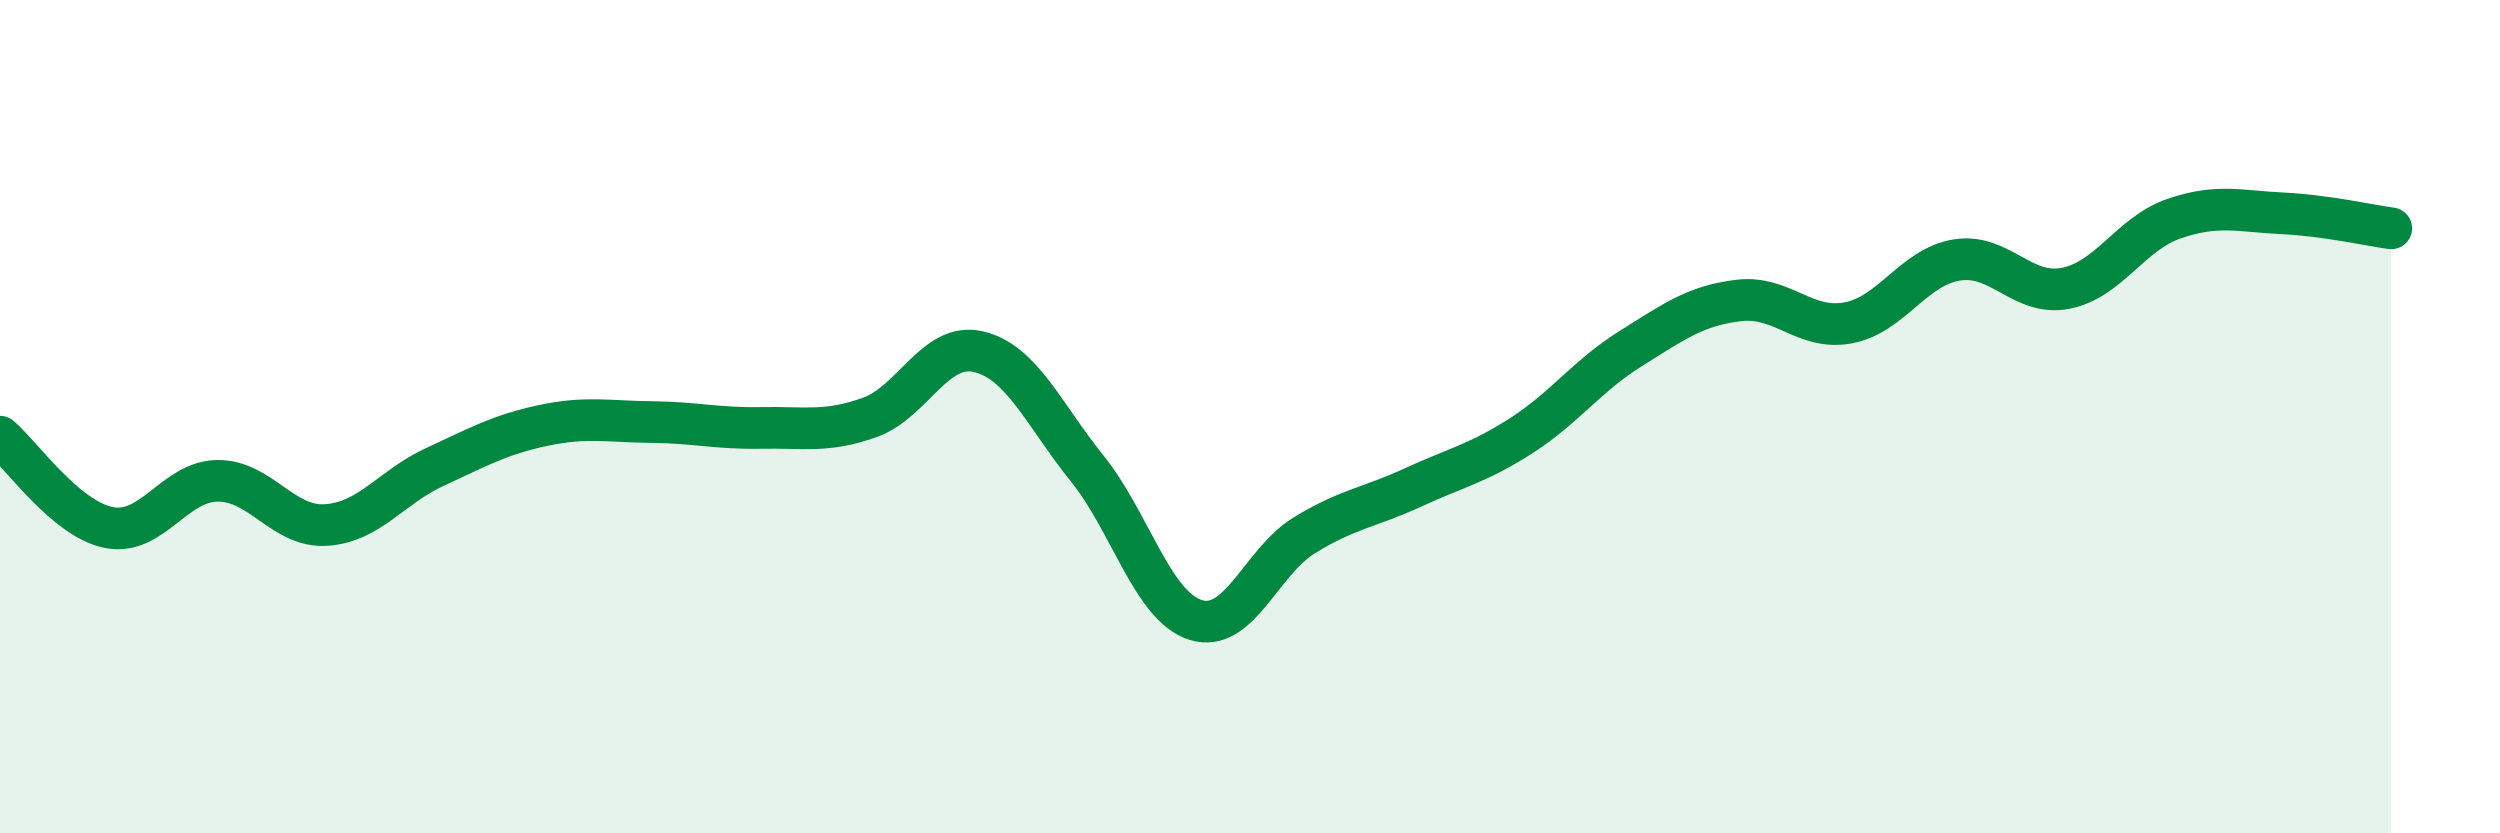 
    <svg width="60" height="20" viewBox="0 0 60 20" xmlns="http://www.w3.org/2000/svg">
      <path
        d="M 0,10.48 C 0.52,10.92 1.57,12.45 2.61,12.66 C 3.65,12.87 4.18,11.55 5.22,11.54 C 6.26,11.53 6.79,12.67 7.83,12.6 C 8.87,12.53 9.39,11.69 10.43,11.21 C 11.47,10.73 12,10.43 13.04,10.21 C 14.08,9.99 14.61,10.12 15.65,10.13 C 16.69,10.14 17.22,10.29 18.26,10.27 C 19.3,10.25 19.83,10.39 20.87,10.02 C 21.91,9.65 22.44,8.2 23.48,8.44 C 24.52,8.68 25.05,9.95 26.09,11.24 C 27.13,12.53 27.66,14.56 28.7,14.88 C 29.74,15.2 30.26,13.49 31.3,12.85 C 32.34,12.21 32.87,12.18 33.91,11.7 C 34.95,11.22 35.48,11.12 36.52,10.45 C 37.56,9.78 38.09,9.02 39.13,8.37 C 40.17,7.72 40.7,7.33 41.74,7.21 C 42.78,7.09 43.31,7.94 44.35,7.75 C 45.39,7.56 45.92,6.41 46.96,6.24 C 48,6.07 48.53,7.12 49.57,6.92 C 50.61,6.72 51.13,5.61 52.17,5.25 C 53.21,4.89 53.74,5.07 54.78,5.12 C 55.82,5.17 56.87,5.41 57.39,5.48L57.39 20L0 20Z"
        fill="#008740"
        opacity="0.1"
        stroke-linecap="round"
        stroke-linejoin="round"
      />
      <path
        d="M 0,10.48 C 0.52,10.92 1.57,12.45 2.61,12.66 C 3.65,12.87 4.18,11.55 5.22,11.54 C 6.26,11.53 6.79,12.67 7.83,12.6 C 8.87,12.53 9.39,11.69 10.43,11.21 C 11.47,10.73 12,10.43 13.04,10.21 C 14.08,9.99 14.61,10.12 15.65,10.13 C 16.69,10.14 17.22,10.29 18.26,10.27 C 19.3,10.25 19.83,10.39 20.87,10.02 C 21.91,9.65 22.44,8.2 23.48,8.44 C 24.52,8.68 25.05,9.95 26.09,11.24 C 27.13,12.53 27.66,14.56 28.7,14.88 C 29.74,15.2 30.26,13.49 31.3,12.85 C 32.34,12.21 32.87,12.18 33.91,11.7 C 34.95,11.22 35.48,11.12 36.52,10.45 C 37.56,9.78 38.09,9.02 39.13,8.37 C 40.17,7.72 40.7,7.33 41.74,7.21 C 42.78,7.09 43.31,7.94 44.35,7.75 C 45.39,7.56 45.92,6.41 46.96,6.24 C 48,6.07 48.53,7.12 49.57,6.92 C 50.61,6.72 51.13,5.61 52.17,5.25 C 53.21,4.89 53.74,5.07 54.78,5.12 C 55.82,5.17 56.87,5.41 57.39,5.48"
        stroke="#008740"
        stroke-width="1"
        fill="none"
        stroke-linecap="round"
        stroke-linejoin="round"
      />
    </svg>
  